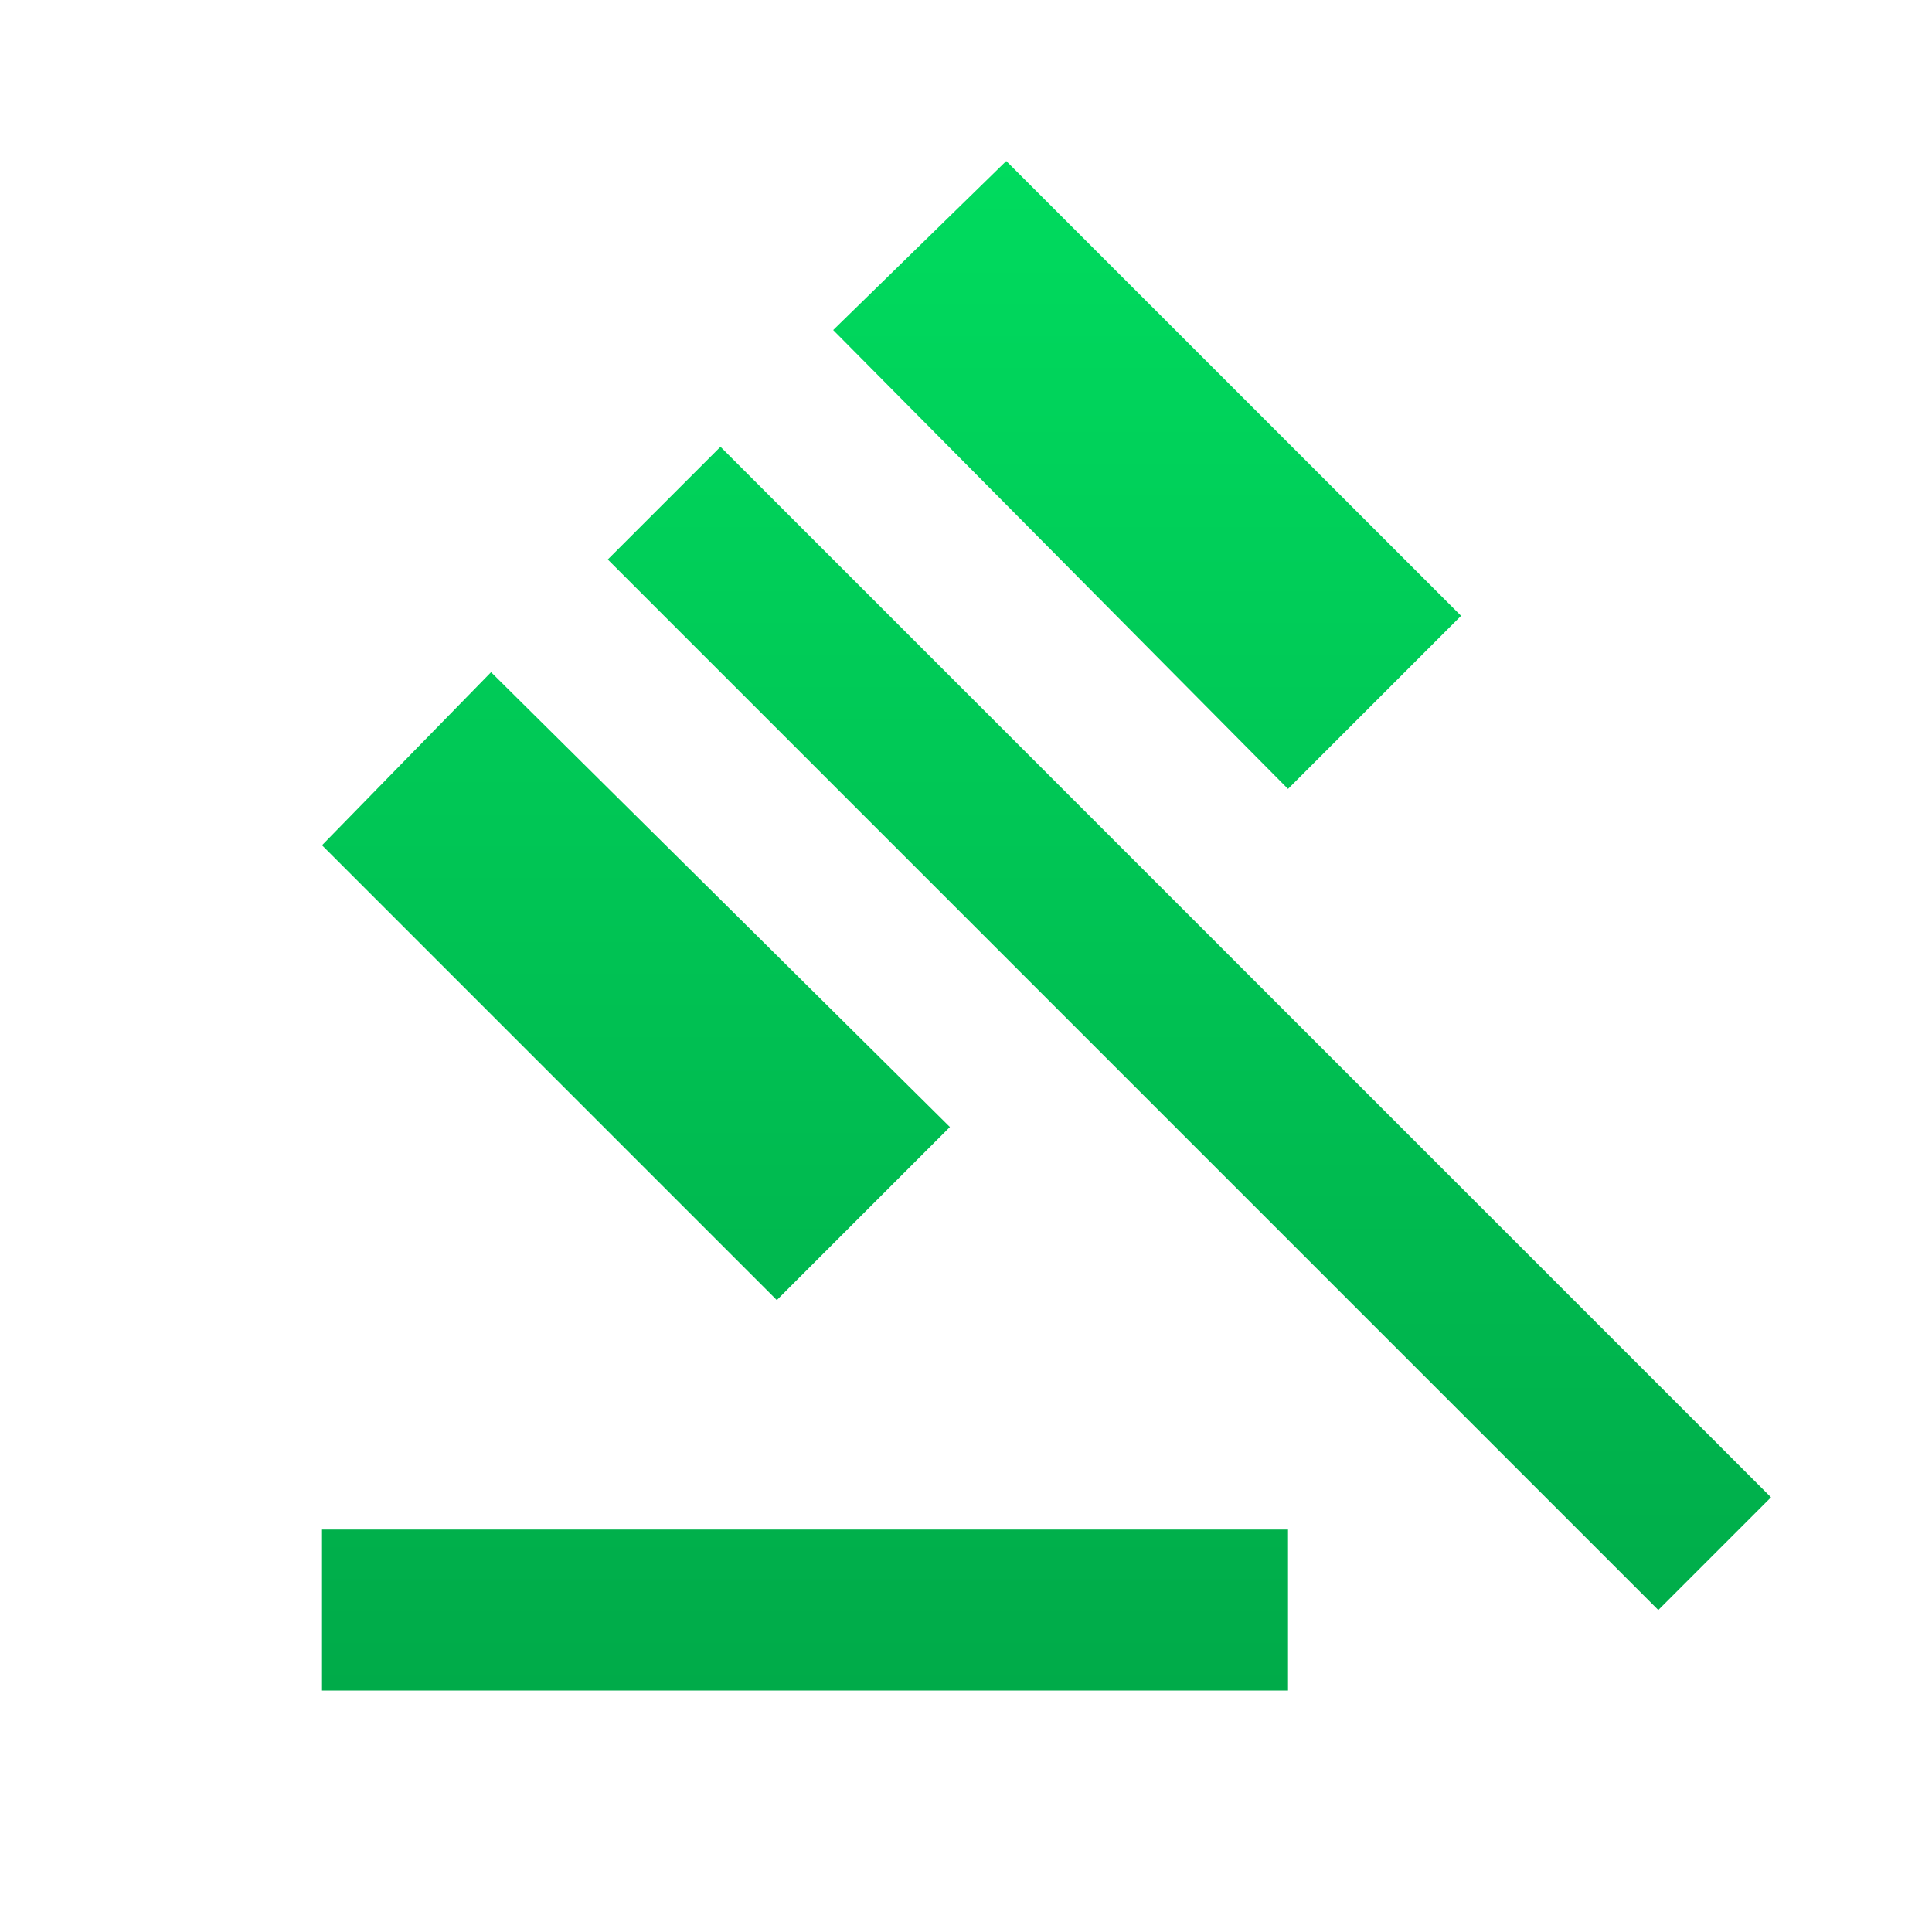 <svg xmlns="http://www.w3.org/2000/svg" width="100" height="100" viewBox="0 0 100 100" fill="none"><mask id="mask0_2785_54" style="mask-type:alpha" maskUnits="userSpaceOnUse" x="0" y="0" width="100" height="100"><rect width="100" height="100" fill="#D9D9D9"></rect></mask><g mask="url(#mask0_2785_54)"><path d="M16.667 87.5V79.167H66.667V87.5H16.667ZM40.208 67.292L16.667 43.75L25.417 34.792L49.167 58.334L40.208 67.292ZM66.667 40.834L43.125 17.084L52.083 8.334L75.625 31.875L66.667 40.834ZM85.833 83.334L31.458 28.959L37.292 23.125L91.667 77.5L85.833 83.334Z" fill="url(#paint0_linear_2785_54)"></path></g><defs><linearGradient id="paint0_linear_2785_54" x1="54.167" y1="8.334" x2="54.167" y2="87.5" gradientUnits="userSpaceOnUse"><stop stop-color="#00DB5E"></stop><stop offset="1" stop-color="#00AB49"></stop></linearGradient></defs></svg>